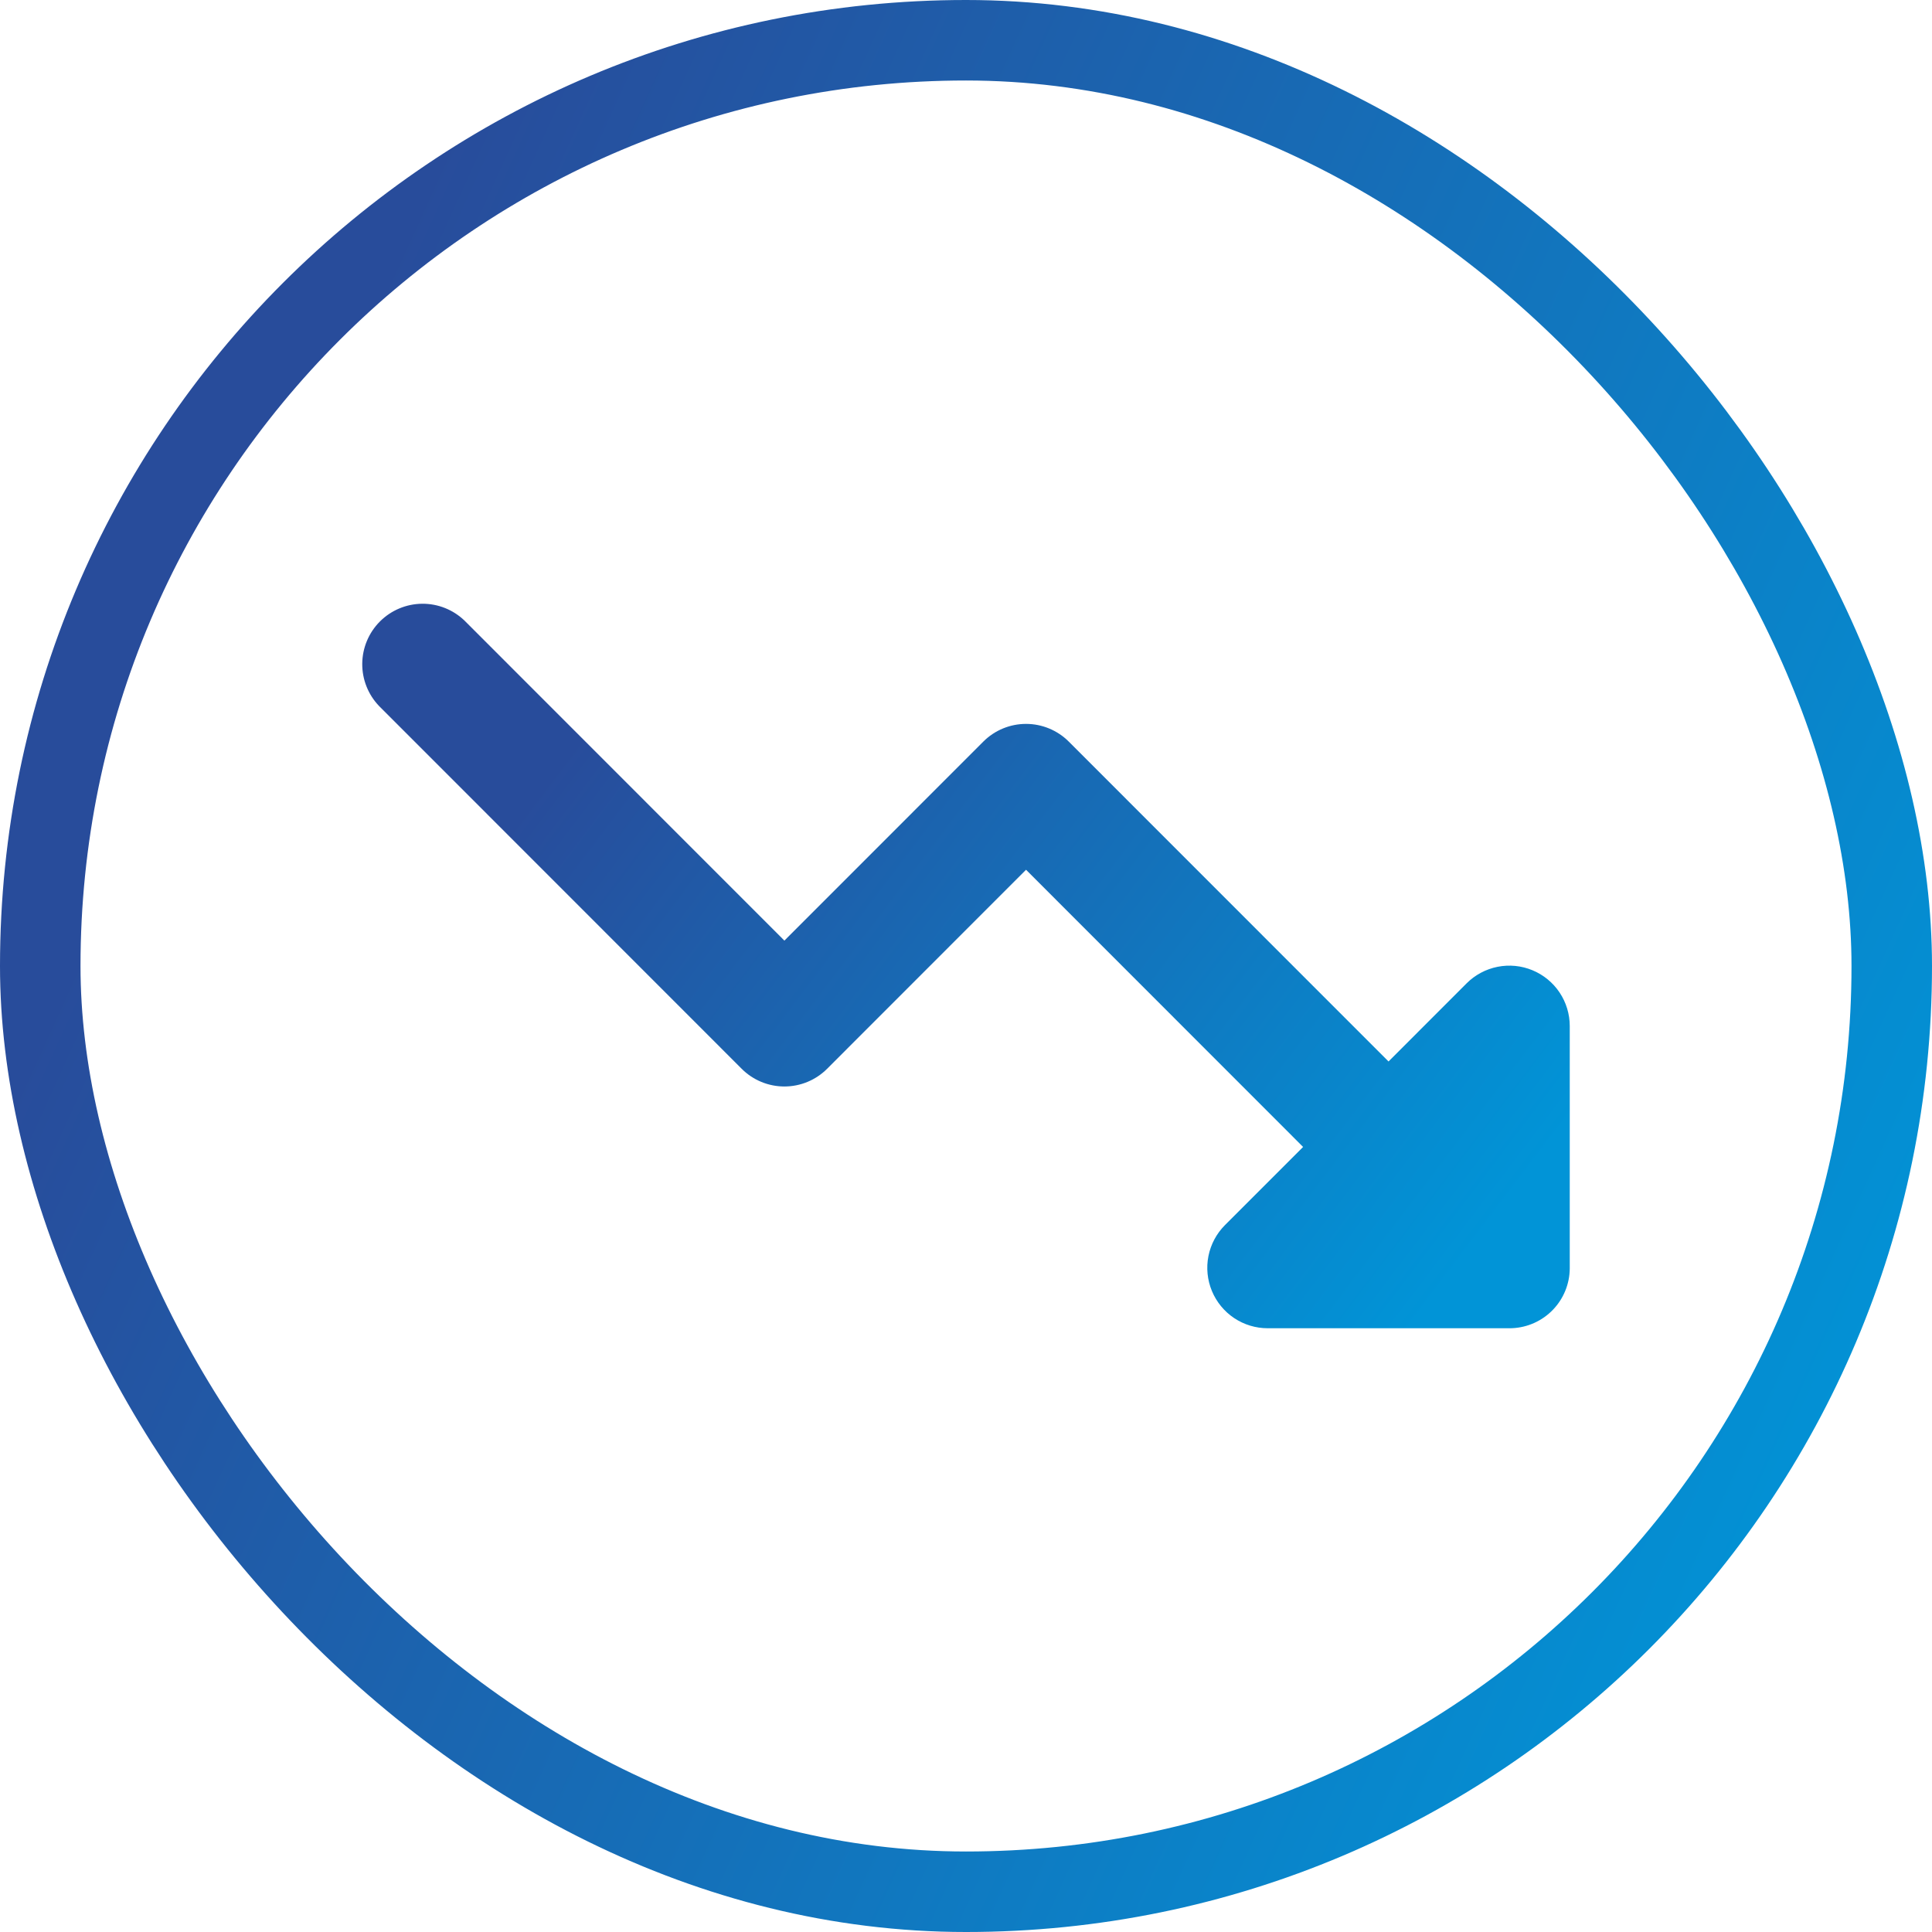 <svg width="96" height="96" viewBox="0 0 96 96" fill="none" xmlns="http://www.w3.org/2000/svg">
<rect x="2" y="2" width="92" height="92" rx="46" stroke="url(#paint0_linear_13_603)" stroke-width="4"/>
<path fill-rule="evenodd" clip-rule="evenodd" d="M78 63.027V50.984C78 50.391 77.824 49.81 77.494 49.316C77.164 48.823 76.695 48.438 76.147 48.211C75.598 47.983 74.995 47.924 74.413 48.04C73.831 48.156 73.296 48.441 72.876 48.861L68.995 52.744L53.106 36.849C52.543 36.286 51.779 35.97 50.983 35.97C50.187 35.97 49.424 36.286 48.861 36.849L38.976 46.738L23.087 30.843C22.521 30.296 21.763 29.993 20.976 30C20.189 30.007 19.436 30.323 18.879 30.88C18.323 31.436 18.007 32.19 18 32.977C17.993 33.764 18.296 34.523 18.843 35.089L36.854 53.108C37.417 53.671 38.18 53.987 38.976 53.987C39.772 53.987 40.535 53.671 41.098 53.108L50.983 43.218L64.75 56.991L60.868 60.874C60.449 61.294 60.163 61.829 60.047 62.411C59.931 62.994 59.991 63.597 60.218 64.146C60.445 64.695 60.83 65.164 61.323 65.494C61.817 65.824 62.397 66 62.991 66H74.998L75.142 65.997C75.909 65.962 76.633 65.634 77.165 65.081C77.696 64.528 77.995 63.794 78 63.027Z" fill="url(#paint1_linear_13_603)"/>
<defs>
<linearGradient id="paint0_linear_13_603" x1="22.875" y1="4.978" x2="107.508" y2="43.487" gradientUnits="userSpaceOnUse">
<stop stop-color="#284C9B"/>
<stop offset="1" stop-color="#0194D7"/>
</linearGradient>
<linearGradient id="paint1_linear_13_603" x1="32.297" y1="31.866" x2="72.832" y2="62.606" gradientUnits="userSpaceOnUse">
<stop stop-color="#284C9B"/>
<stop offset="1" stop-color="#0194D7"/>
</linearGradient>
</defs>
</svg>

